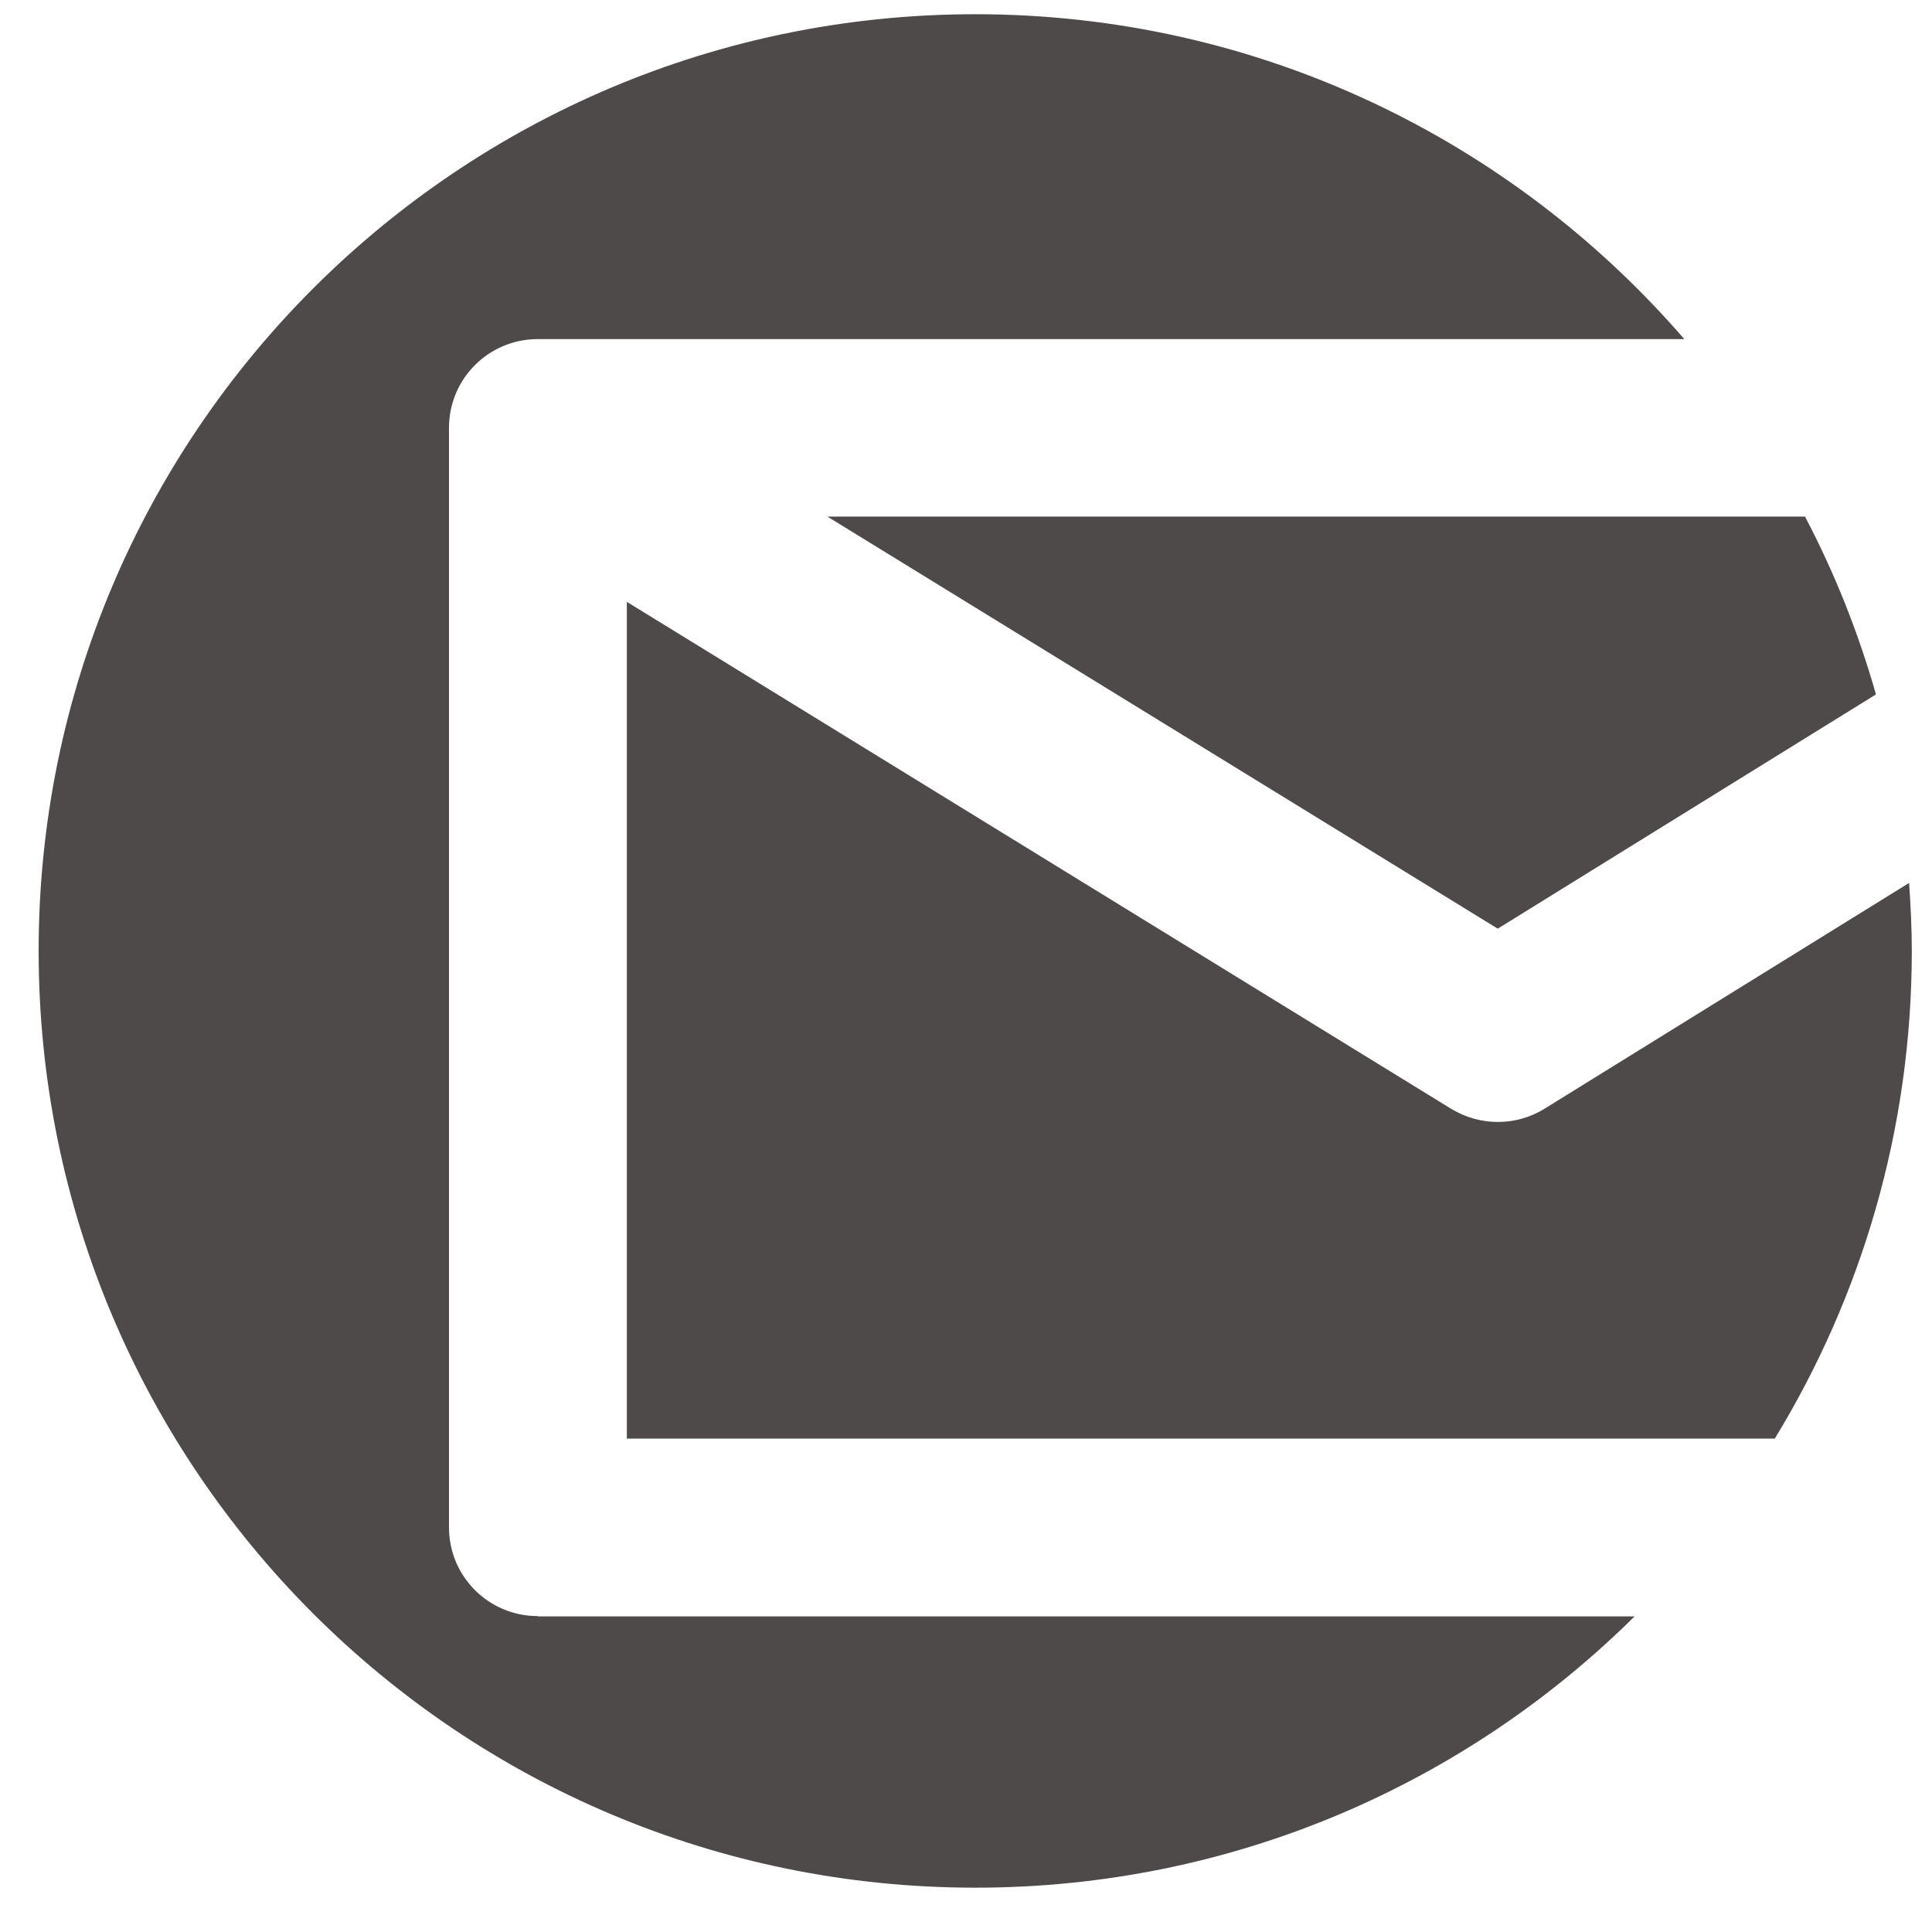 <svg width="33" height="33" viewBox="0 0 33 33" fill="none" xmlns="http://www.w3.org/2000/svg">
<g clip-path="url(#clip0_1_25)">
<path opacity="0.85" d="M25.58 15.864L32.043 11.861C31.74 10.8 31.336 9.784 30.831 8.824H14.133L25.585 15.864H25.58Z" fill="#312B2B"/>
<path opacity="0.85" d="M10.702 24.572H30.315C31.796 22.146 32.655 19.29 32.655 16.243C32.655 15.849 32.635 15.465 32.609 15.081L26.383 18.937C26.141 19.088 25.863 19.164 25.585 19.164C25.307 19.164 25.034 19.088 24.791 18.942L10.707 10.28V24.576L10.702 24.572Z" fill="#312B2B"/>
<path opacity="0.85" d="M9.186 27.604C8.347 27.604 7.669 26.927 7.669 26.088V7.308C7.669 6.469 8.347 5.792 9.186 5.792H28.769C25.832 2.396 21.501 0.243 16.66 0.243C7.826 0.243 0.66 7.404 0.66 16.243C0.66 25.082 7.821 32.243 16.66 32.243C21.052 32.243 25.029 30.474 27.92 27.609H9.186V27.604Z" fill="#312B2B"/>
</g>
<defs>
<clipPath id="clip0_1_25">
<rect width="31.995" height="32" fill="white" transform="translate(0.66 0.243)"/>
</clipPath>
</defs>
</svg>
